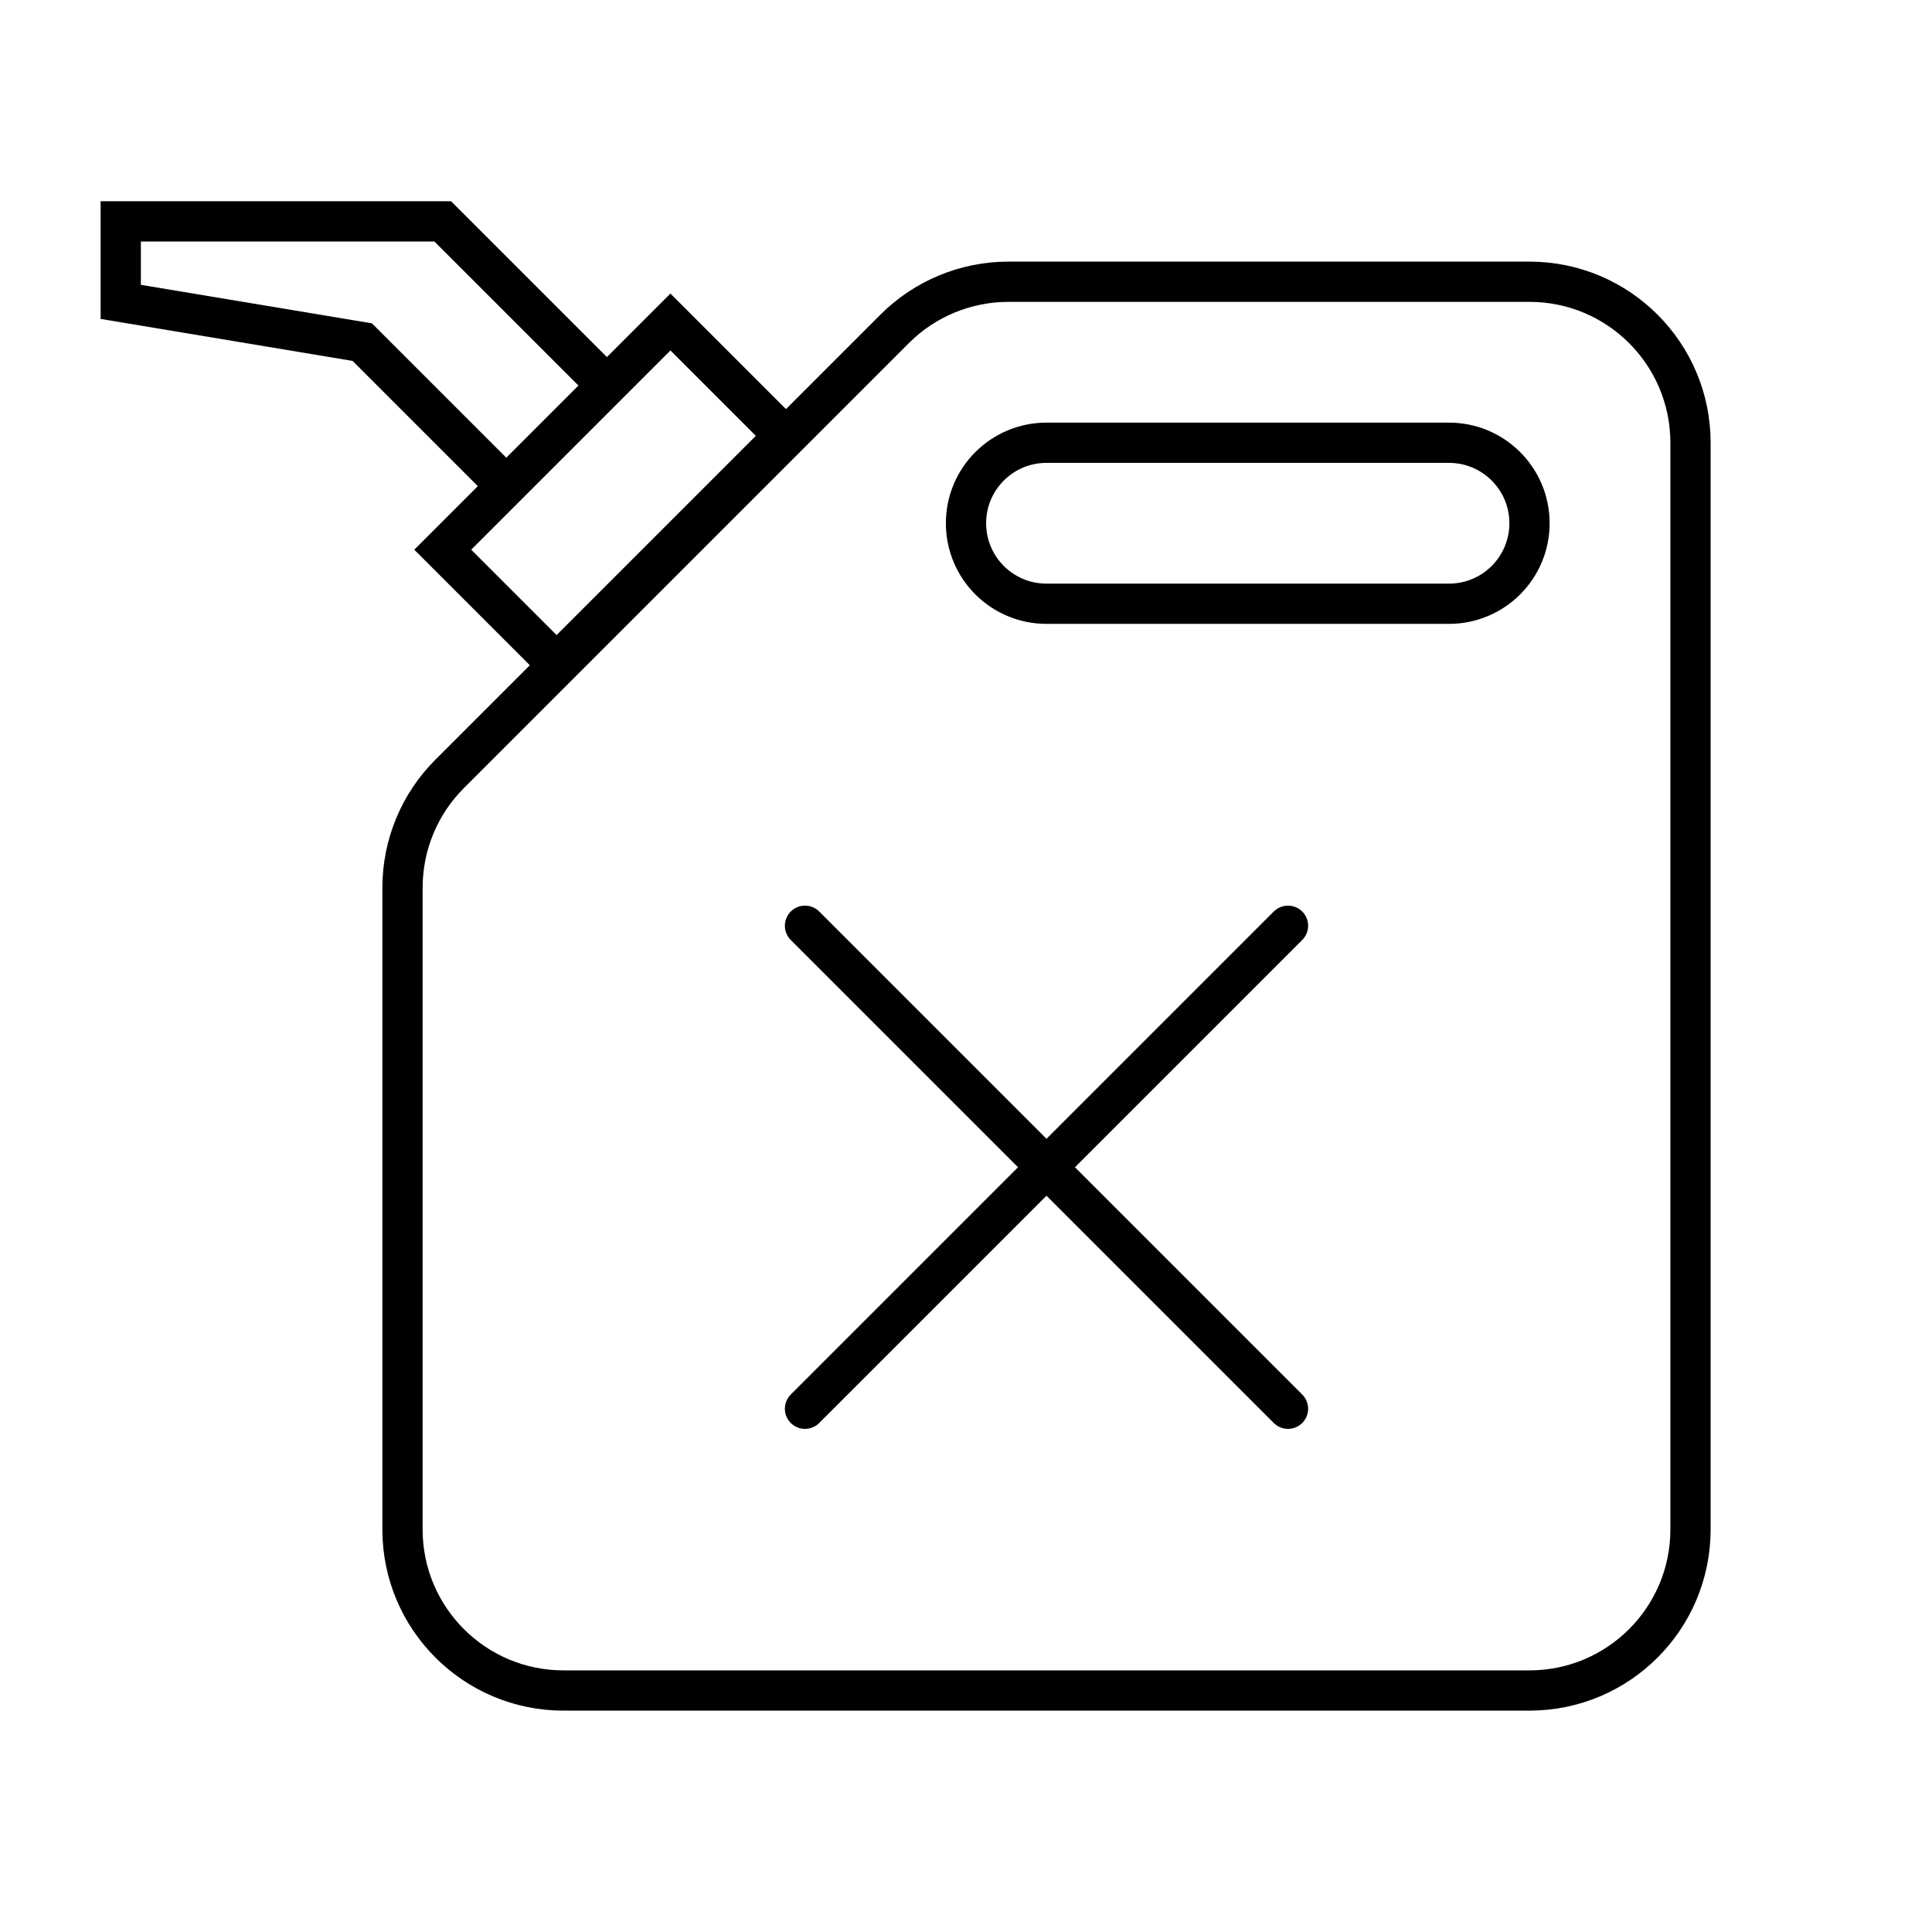 <svg width="48" height="48" viewBox="0 0 48 48" fill="none" xmlns="http://www.w3.org/2000/svg">
<path d="M11.172 19.226C10.421 19.976 10 20.993 10 22.054V38C10 40.209 11.791 42 14 42H38C40.209 42 42 40.209 42 38V11C42 8.791 40.209 7 38 7H25.054C23.993 7 22.976 7.421 22.226 8.172L11.172 19.226Z" stroke="black"/>
<rect x="11" y="13.657" width="8" height="4" transform="rotate(-45 11 13.657)" stroke="black"/>
<path d="M15 9.5L11 5.5H3V7.5L9 8.5L12.5 12" stroke="black"/>
<path d="M24 13C24 11.895 24.895 11 26 11H36C37.105 11 38 11.895 38 13V13C38 14.105 37.105 15 36 15H26C24.895 15 24 14.105 24 13V13Z" stroke="black"/>
<path d="M20 23L32 35" stroke="black" stroke-linecap="round"/>
<path d="M20 35L32 23" stroke="black" stroke-linecap="round"/>
</svg>
